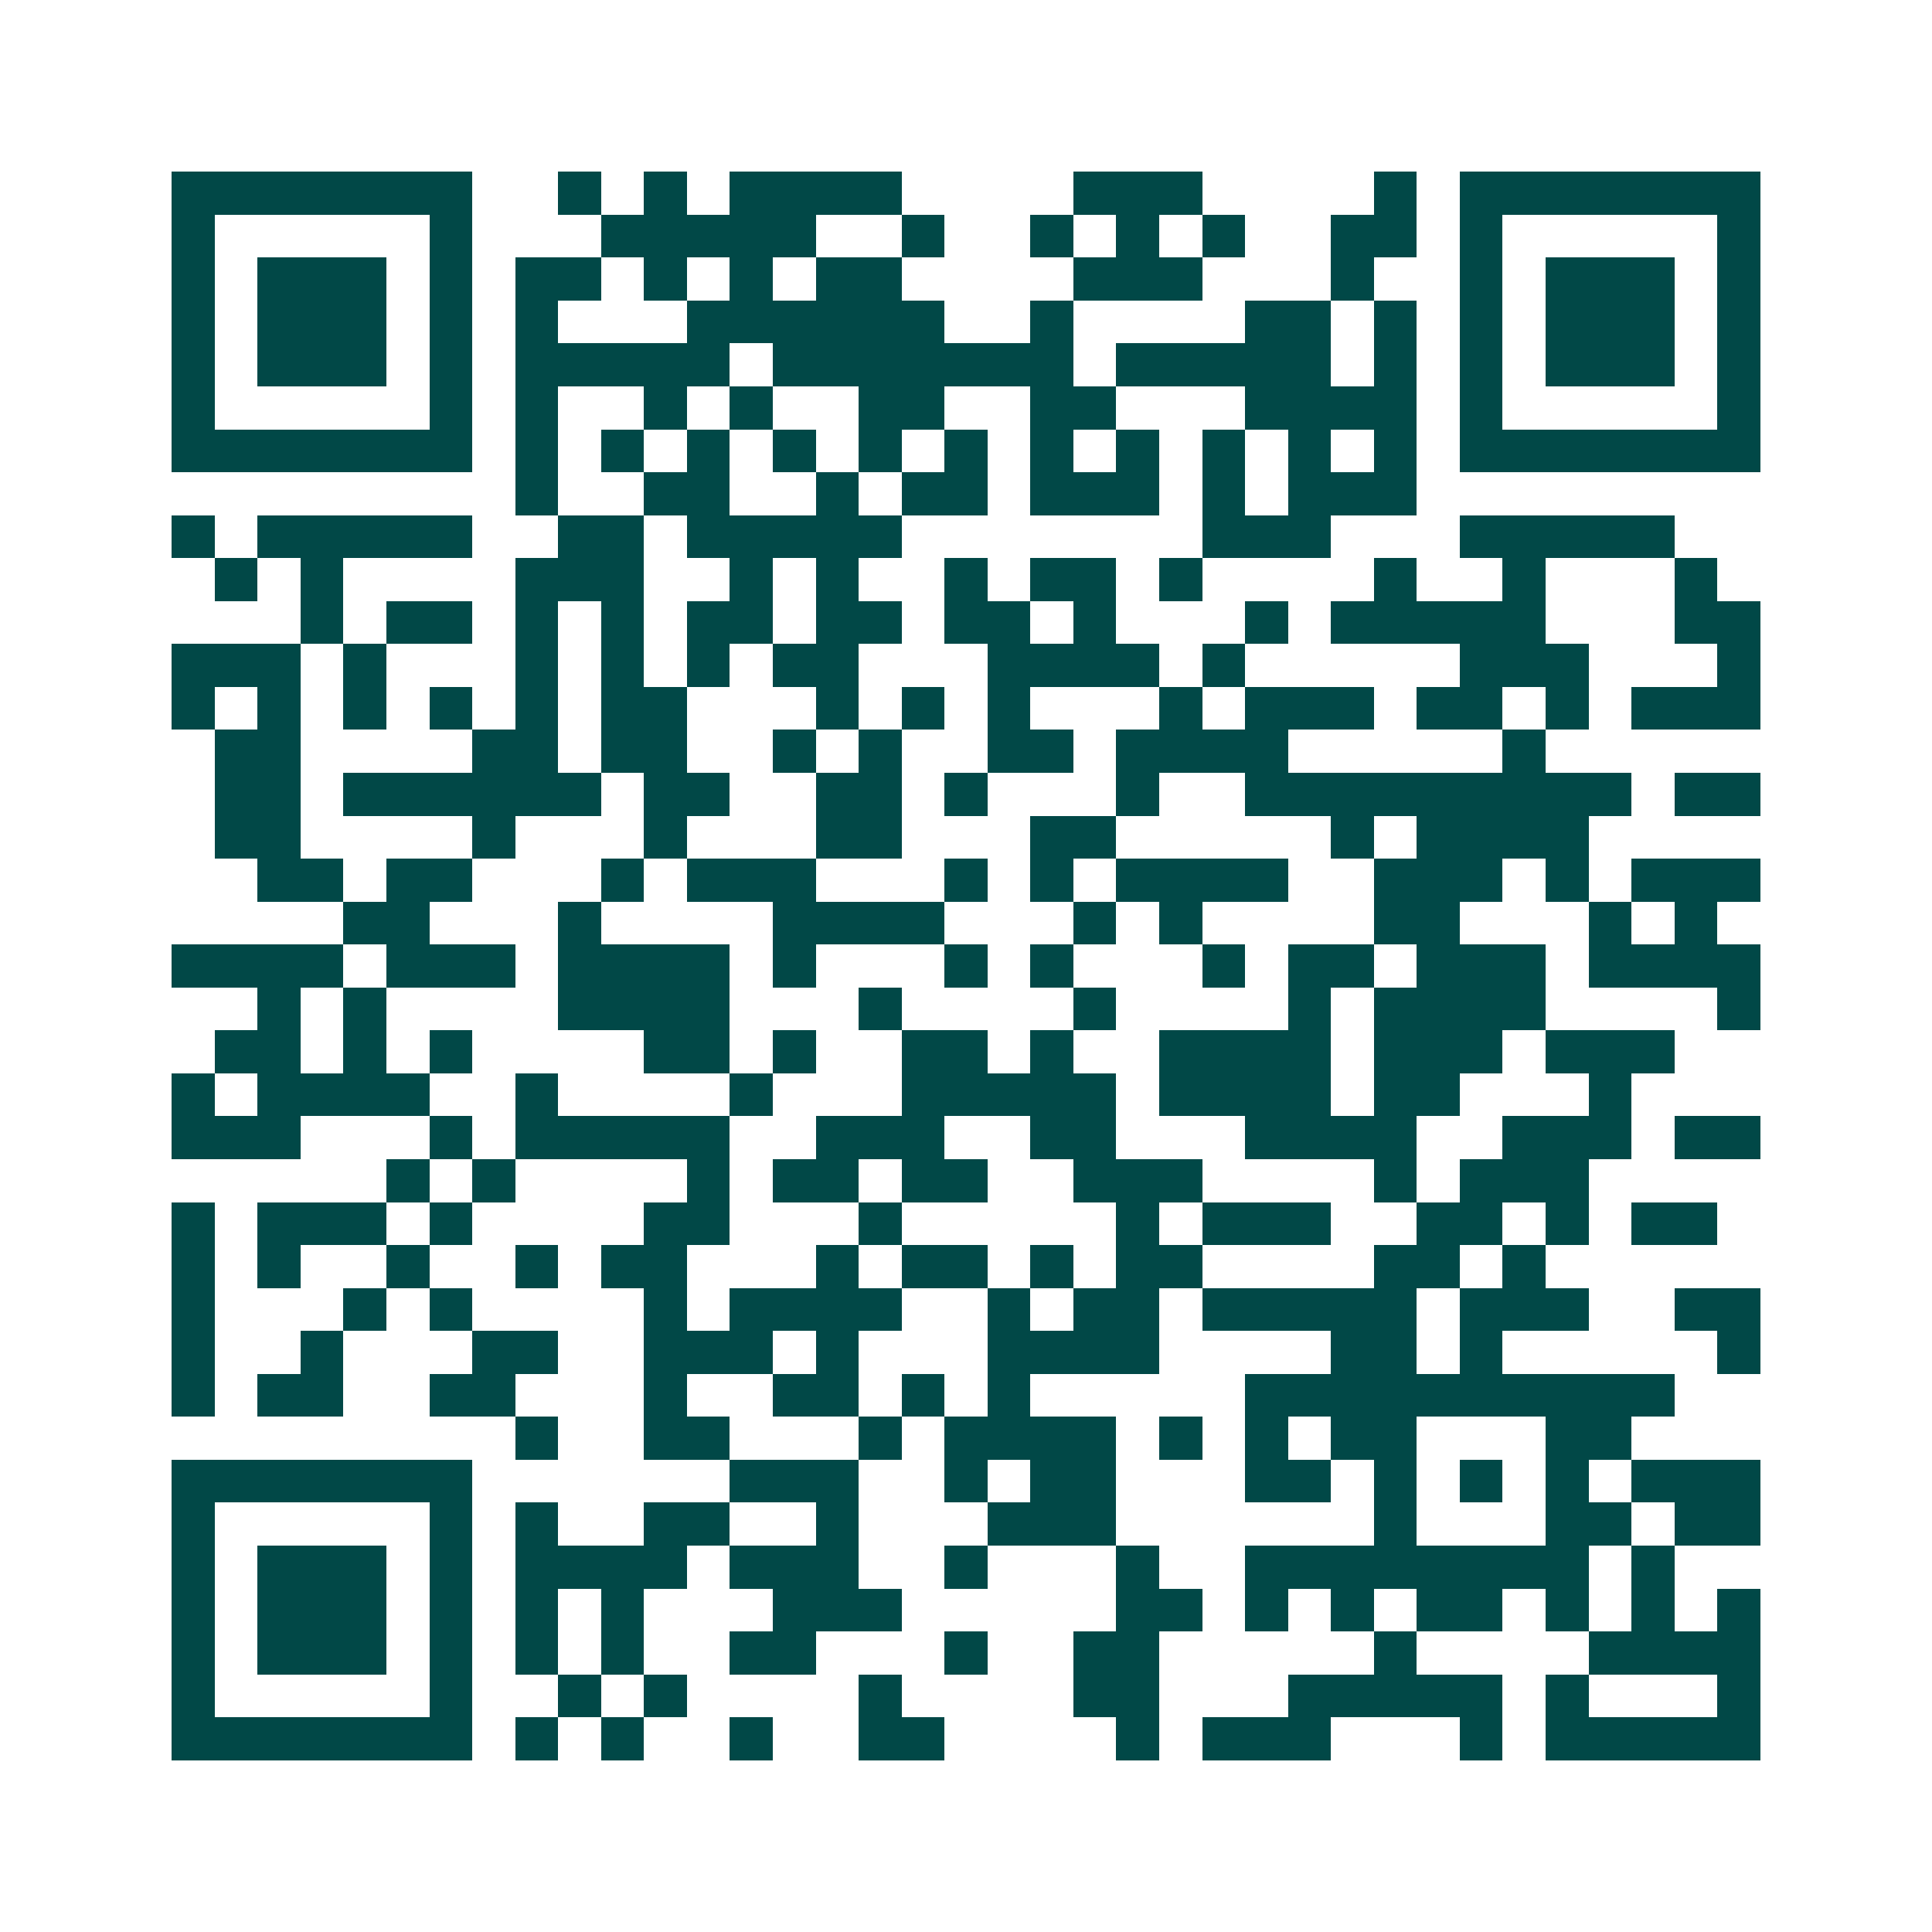 <svg xmlns="http://www.w3.org/2000/svg" width="200" height="200" viewBox="0 0 45 45" shape-rendering="crispEdges"><path fill="#ffffff" d="M0 0h45v45H0z"/><path stroke="#014847" d="M4 4.5h7m2 0h1m1 0h1m1 0h4m4 0h3m4 0h1m1 0h7M4 5.5h1m5 0h1m3 0h5m2 0h1m2 0h1m1 0h1m1 0h1m2 0h2m1 0h1m5 0h1M4 6.5h1m1 0h3m1 0h1m1 0h2m1 0h1m1 0h1m1 0h2m4 0h3m3 0h1m2 0h1m1 0h3m1 0h1M4 7.5h1m1 0h3m1 0h1m1 0h1m3 0h6m2 0h1m4 0h2m1 0h1m1 0h1m1 0h3m1 0h1M4 8.5h1m1 0h3m1 0h1m1 0h5m1 0h7m1 0h5m1 0h1m1 0h1m1 0h3m1 0h1M4 9.5h1m5 0h1m1 0h1m2 0h1m1 0h1m2 0h2m2 0h2m3 0h4m1 0h1m5 0h1M4 10.5h7m1 0h1m1 0h1m1 0h1m1 0h1m1 0h1m1 0h1m1 0h1m1 0h1m1 0h1m1 0h1m1 0h1m1 0h7M12 11.5h1m2 0h2m2 0h1m1 0h2m1 0h3m1 0h1m1 0h3M4 12.5h1m1 0h5m2 0h2m1 0h5m7 0h3m3 0h5M5 13.5h1m1 0h1m4 0h3m2 0h1m1 0h1m2 0h1m1 0h2m1 0h1m4 0h1m2 0h1m3 0h1M7 14.5h1m1 0h2m1 0h1m1 0h1m1 0h2m1 0h2m1 0h2m1 0h1m3 0h1m1 0h5m3 0h2M4 15.5h3m1 0h1m3 0h1m1 0h1m1 0h1m1 0h2m3 0h4m1 0h1m5 0h3m3 0h1M4 16.5h1m1 0h1m1 0h1m1 0h1m1 0h1m1 0h2m3 0h1m1 0h1m1 0h1m3 0h1m1 0h3m1 0h2m1 0h1m1 0h3M5 17.5h2m4 0h2m1 0h2m2 0h1m1 0h1m2 0h2m1 0h4m5 0h1M5 18.5h2m1 0h6m1 0h2m2 0h2m1 0h1m3 0h1m2 0h9m1 0h2M5 19.5h2m4 0h1m3 0h1m3 0h2m3 0h2m5 0h1m1 0h4M6 20.5h2m1 0h2m3 0h1m1 0h3m3 0h1m1 0h1m1 0h4m2 0h3m1 0h1m1 0h3M8 21.5h2m3 0h1m4 0h4m3 0h1m1 0h1m4 0h2m3 0h1m1 0h1M4 22.5h4m1 0h3m1 0h4m1 0h1m3 0h1m1 0h1m3 0h1m1 0h2m1 0h3m1 0h4M6 23.5h1m1 0h1m4 0h4m3 0h1m4 0h1m4 0h1m1 0h4m4 0h1M5 24.5h2m1 0h1m1 0h1m4 0h2m1 0h1m2 0h2m1 0h1m2 0h4m1 0h3m1 0h3M4 25.5h1m1 0h4m2 0h1m4 0h1m3 0h5m1 0h4m1 0h2m3 0h1M4 26.5h3m3 0h1m1 0h5m2 0h3m2 0h2m3 0h4m2 0h3m1 0h2M9 27.5h1m1 0h1m4 0h1m1 0h2m1 0h2m2 0h3m4 0h1m1 0h3M4 28.5h1m1 0h3m1 0h1m4 0h2m3 0h1m5 0h1m1 0h3m2 0h2m1 0h1m1 0h2M4 29.5h1m1 0h1m2 0h1m2 0h1m1 0h2m3 0h1m1 0h2m1 0h1m1 0h2m4 0h2m1 0h1M4 30.5h1m3 0h1m1 0h1m4 0h1m1 0h4m2 0h1m1 0h2m1 0h5m1 0h3m2 0h2M4 31.5h1m2 0h1m3 0h2m2 0h3m1 0h1m3 0h4m4 0h2m1 0h1m5 0h1M4 32.5h1m1 0h2m2 0h2m3 0h1m2 0h2m1 0h1m1 0h1m5 0h10M12 33.5h1m2 0h2m3 0h1m1 0h4m1 0h1m1 0h1m1 0h2m3 0h2M4 34.5h7m6 0h3m2 0h1m1 0h2m3 0h2m1 0h1m1 0h1m1 0h1m1 0h3M4 35.5h1m5 0h1m1 0h1m2 0h2m2 0h1m3 0h3m6 0h1m3 0h2m1 0h2M4 36.5h1m1 0h3m1 0h1m1 0h4m1 0h3m2 0h1m3 0h1m2 0h8m1 0h1M4 37.5h1m1 0h3m1 0h1m1 0h1m1 0h1m3 0h3m5 0h2m1 0h1m1 0h1m1 0h2m1 0h1m1 0h1m1 0h1M4 38.5h1m1 0h3m1 0h1m1 0h1m1 0h1m2 0h2m3 0h1m2 0h2m5 0h1m4 0h4M4 39.5h1m5 0h1m2 0h1m1 0h1m4 0h1m4 0h2m3 0h5m1 0h1m3 0h1M4 40.5h7m1 0h1m1 0h1m2 0h1m2 0h2m4 0h1m1 0h3m3 0h1m1 0h5"/></svg>
